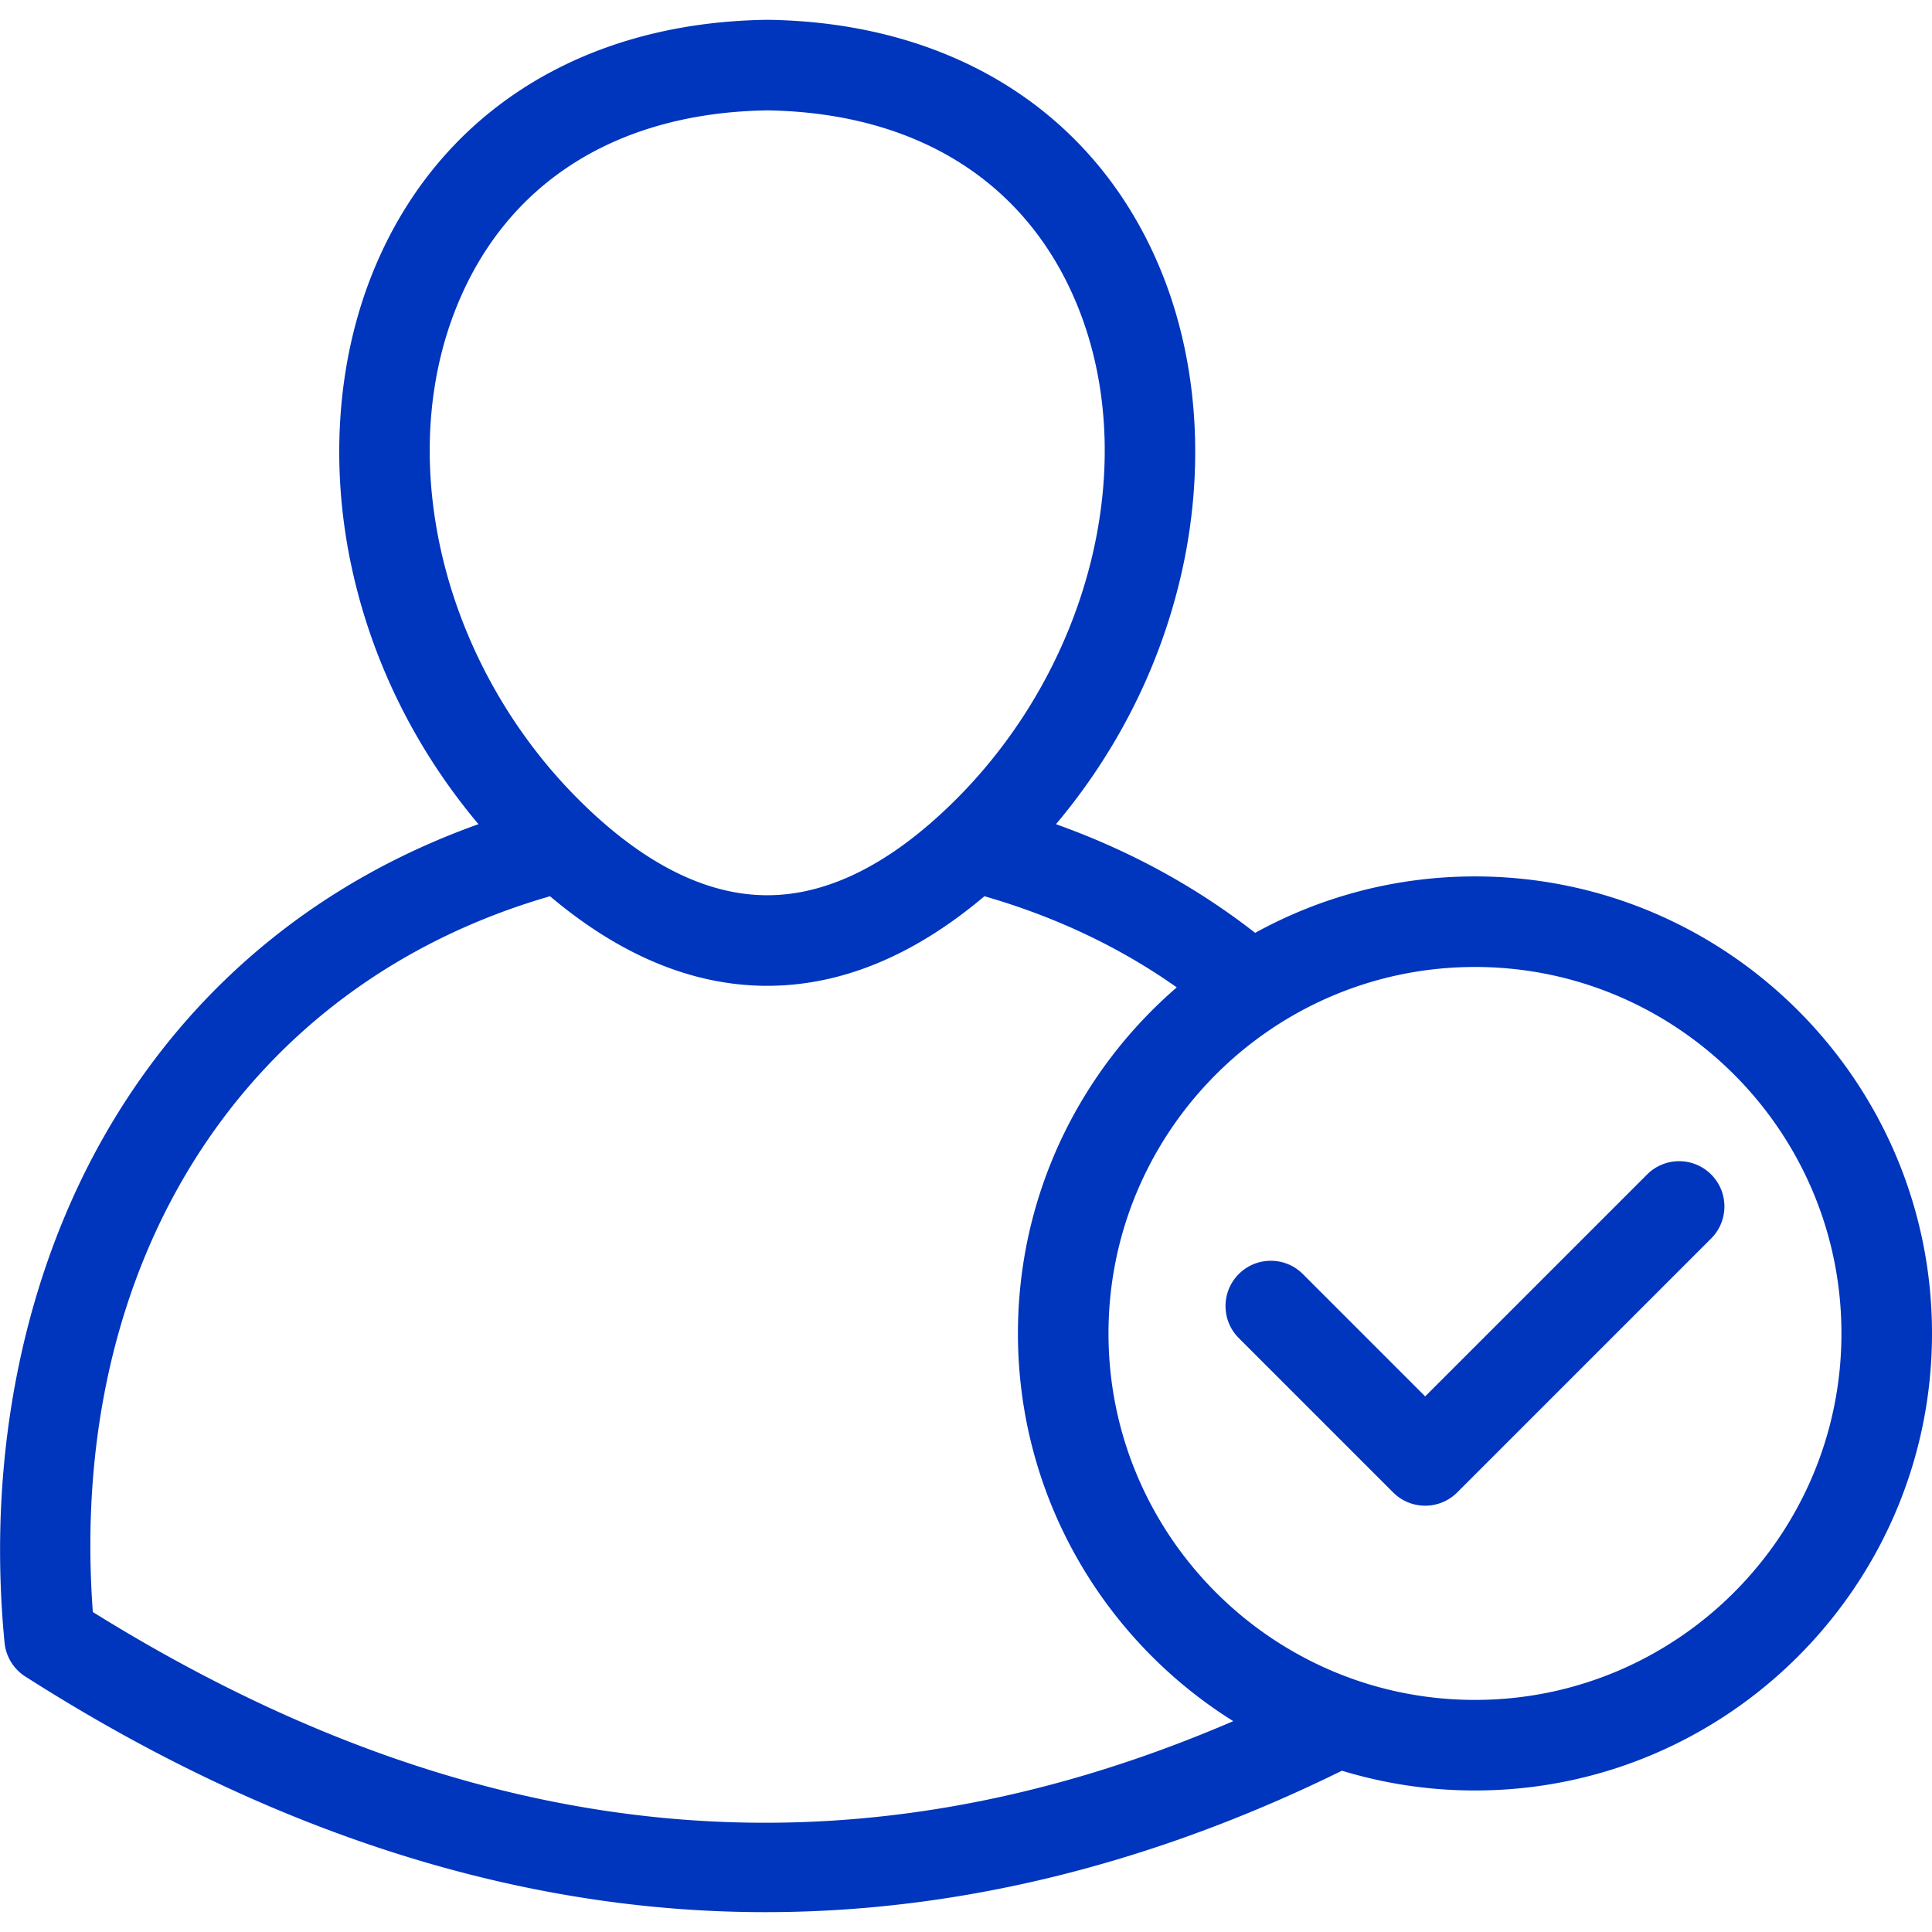 <?xml version="1.0" encoding="utf-8"?><svg xmlns="http://www.w3.org/2000/svg" version="1.1" xmlns:xlink="http://www.w3.org/1999/xlink" width="512" height="512" x="0" y="0" viewBox="0 0 512 512" style="enable-background:new 0 0 512 512" xml:space="preserve" class=""><g><path d="M453.471 311.243c4.686 4.687 4.686 12.284 0 16.971l-67.3 67.3a12.002 12.002 0 0 1-16.97 0l-40.908-40.908c-4.686-4.687-4.686-12.284 0-16.971 4.687-4.686 12.285-4.686 16.971 0l32.422 32.423 58.815-58.815c4.686-4.685 12.284-4.686 16.97 0zM512 353.378c0 66.785-54.333 121.118-121.118 121.118a120.689 120.689 0 0 1-35.25-5.238c-50.647 24.908-101.951 37.481-152.809 37.481-7.237 0-14.458-.254-21.674-.763-58.106-4.103-116.802-24.859-174.457-61.694a11.999 11.999 0 0 1-5.483-8.956c-4.878-50.372 5.356-99.515 28.819-138.376 22.303-36.942 55.512-63.807 96.771-78.536-16.157-19.202-27.523-41.715-33.116-65.883-6.417-27.731-4.616-56.225 5.07-80.233 16.909-41.906 54.961-66.343 104.401-67.045l.17-.002.17.002c49.44.703 87.492 25.14 104.4 67.046 9.687 24.007 11.487 52.501 5.07 80.232-5.593 24.17-16.961 46.685-33.121 65.889 19.451 6.937 37.123 16.575 52.783 28.798 17.295-9.528 37.151-14.958 58.254-14.958C457.667 232.259 512 286.593 512 353.378zM153.655 212.21c16.752 16.614 33.463 25.038 49.669 25.038s32.917-8.424 49.668-25.038c35.944-35.646 49.369-89.487 32.646-130.933-13.29-32.938-42.518-51.41-82.314-52.026-39.797.616-69.025 19.088-82.315 52.026-16.722 41.447-3.298 95.288 32.646 130.933zm173.167 243.912c-34.237-21.423-57.059-59.466-57.059-102.744 0-36.614 16.333-69.484 42.093-91.712-15.062-10.636-32.135-18.728-50.973-24.154-18.65 15.756-37.969 23.737-57.559 23.737s-38.908-7.981-57.559-23.736c-81.03 23.407-127.987 96.849-121.164 189.69 101.523 63.156 200.642 72.673 302.221 28.919zM488 353.378c0-53.551-43.567-97.119-97.118-97.119s-97.119 43.567-97.119 97.119 43.567 97.118 97.119 97.118S488 406.929 488 353.378z" fill="#0035bd" opacity="1" data-original="#000000" class=""></path></g></svg>